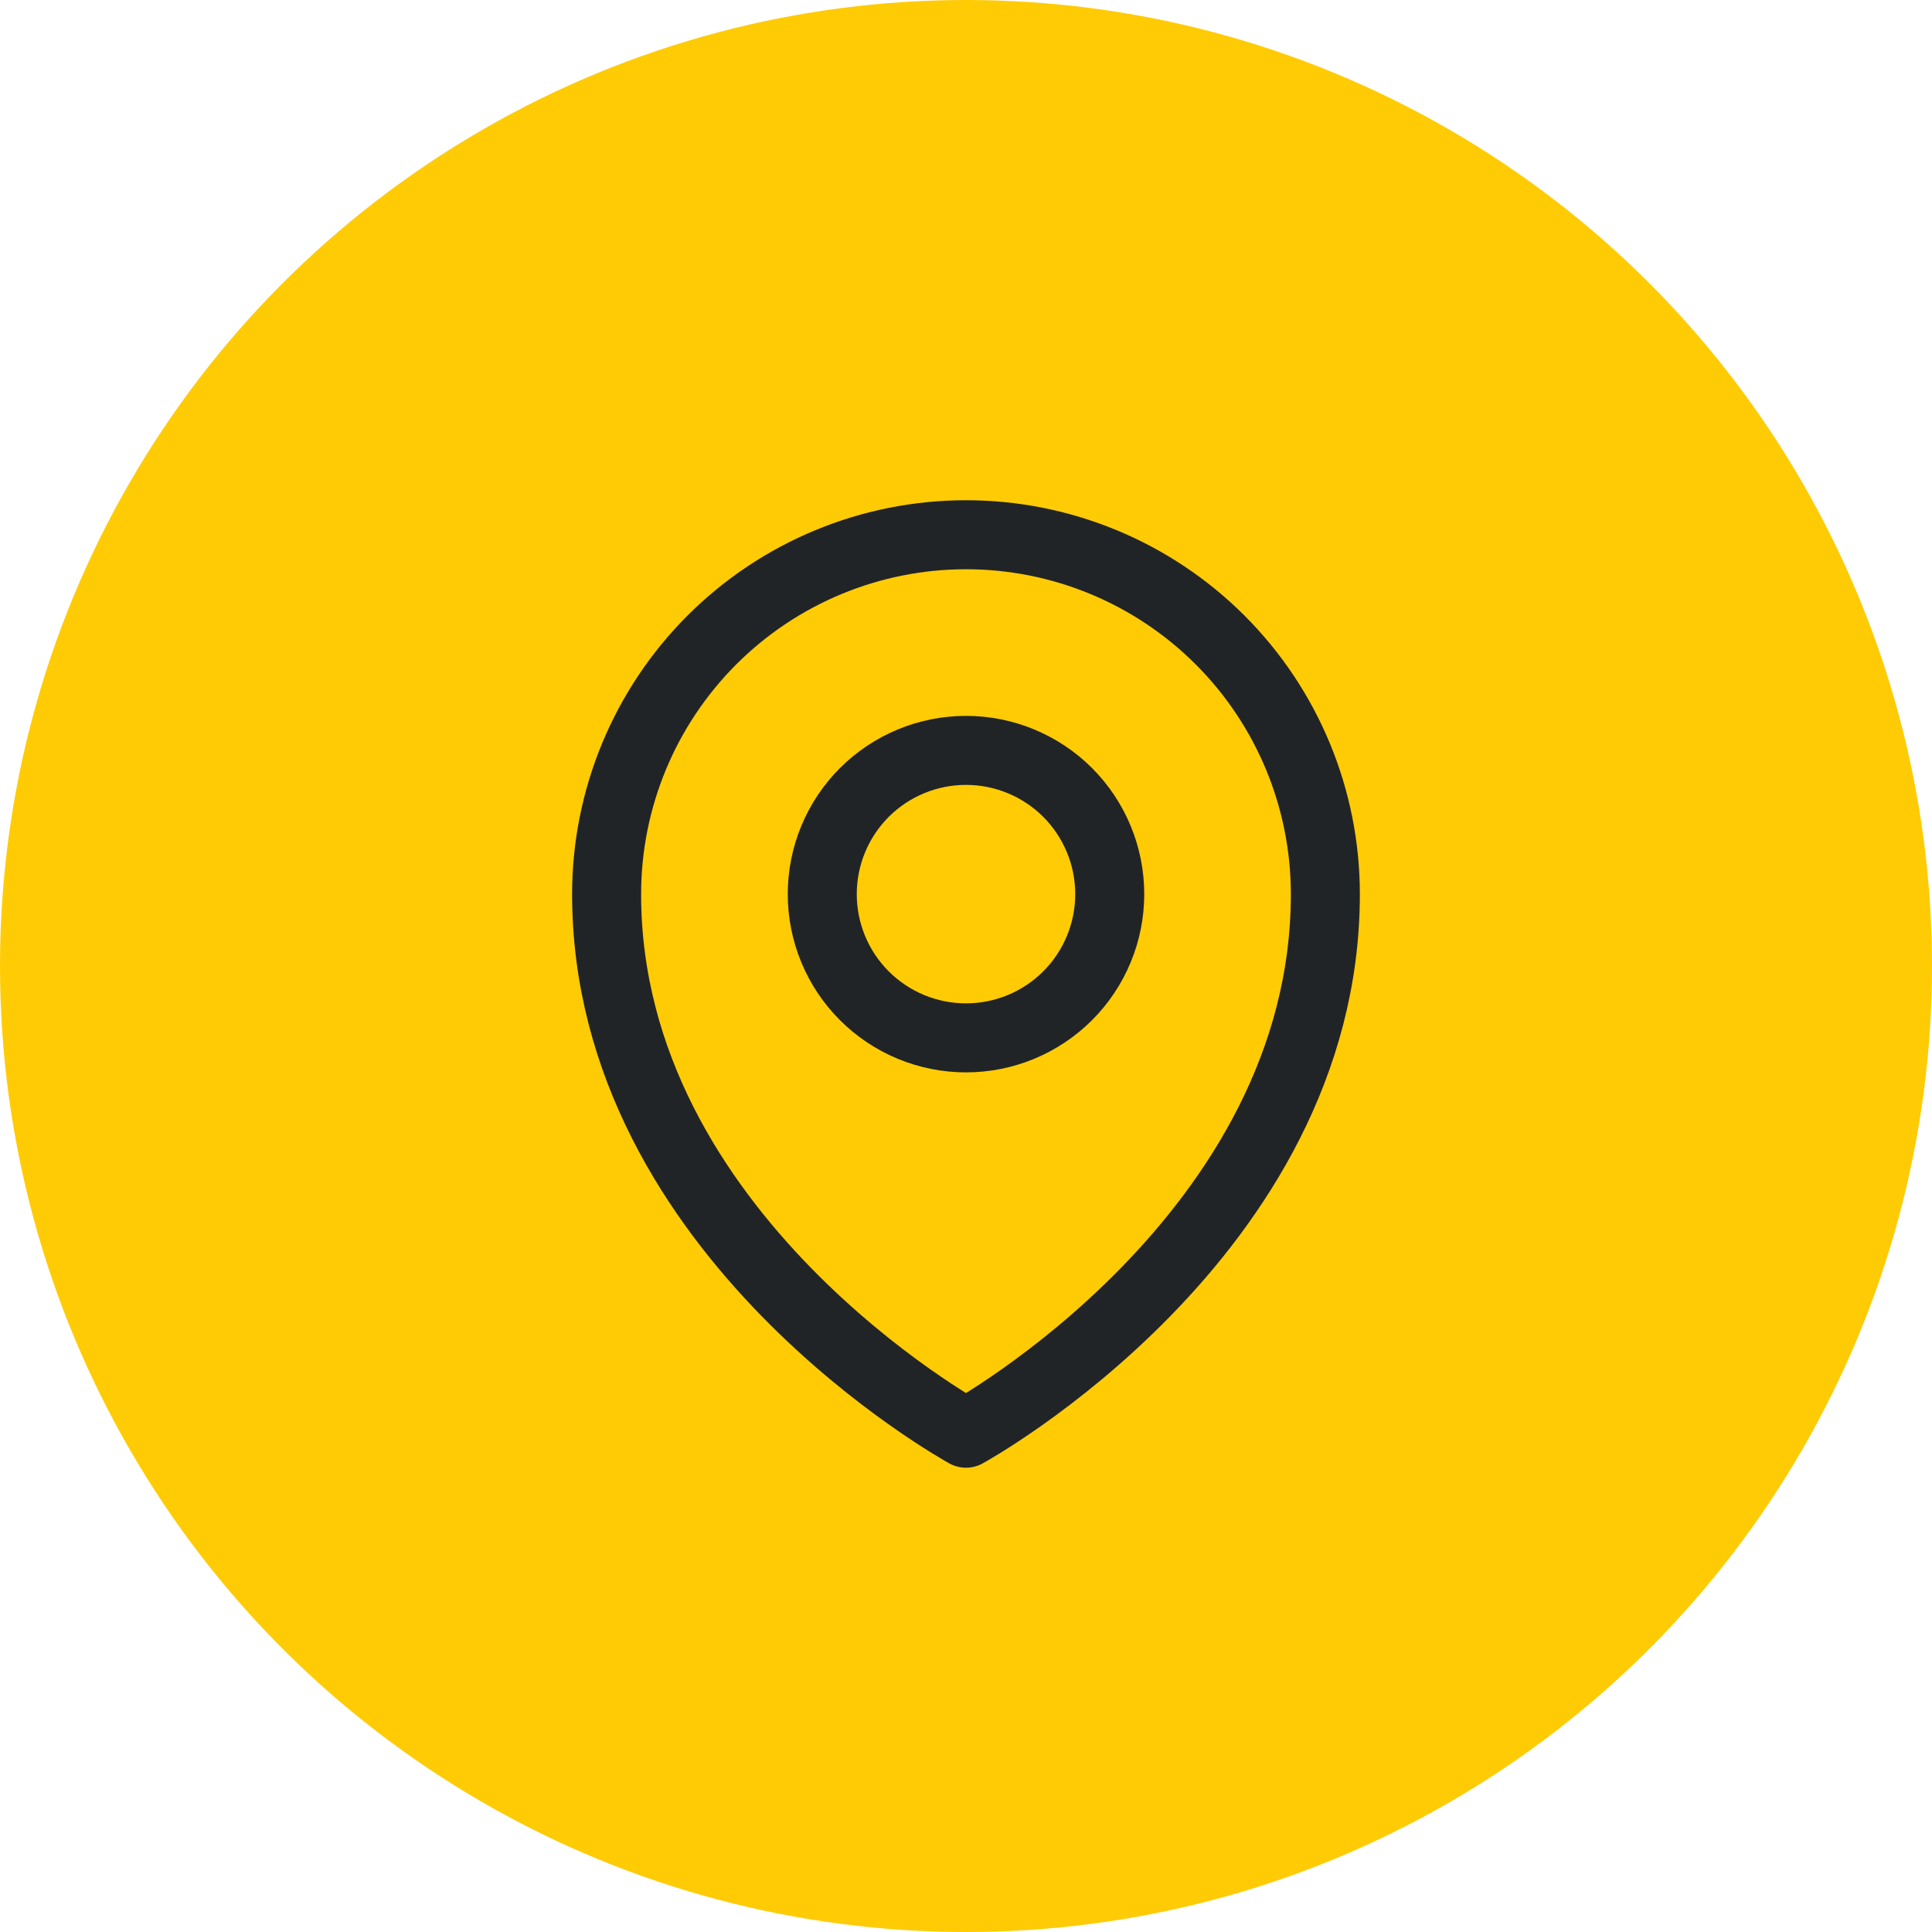 <svg width="50" height="50" viewBox="0 0 50 50" fill="none" xmlns="http://www.w3.org/2000/svg">
<circle cx="25" cy="25" r="25" fill="#FFCB05"/>
<path d="M28.72 23.14C28.72 24.127 28.328 25.073 27.631 25.77C26.933 26.468 25.987 26.86 25 26.86C24.013 26.86 23.067 26.468 22.369 25.77C21.672 25.073 21.28 24.127 21.28 23.14C21.28 22.153 21.672 21.207 22.369 20.509C23.067 19.812 24.013 19.42 25 19.42C25.987 19.42 26.933 19.812 27.631 20.509C28.328 21.207 28.72 22.153 28.72 23.14Z" stroke="#212427" stroke-width="1.786" stroke-linecap="round" stroke-linejoin="round"/>
<path d="M34.3 23.14C34.3 31.997 25 37.091 25 37.091C25 37.091 15.699 31.997 15.699 23.14C15.699 20.673 16.679 18.308 18.423 16.563C20.168 14.819 22.533 13.839 25 13.839C27.466 13.839 29.832 14.819 31.576 16.563C33.321 18.308 34.3 20.673 34.3 23.14Z" stroke="#212427" stroke-width="1.786" stroke-linecap="round" stroke-linejoin="round"/>
</svg>
